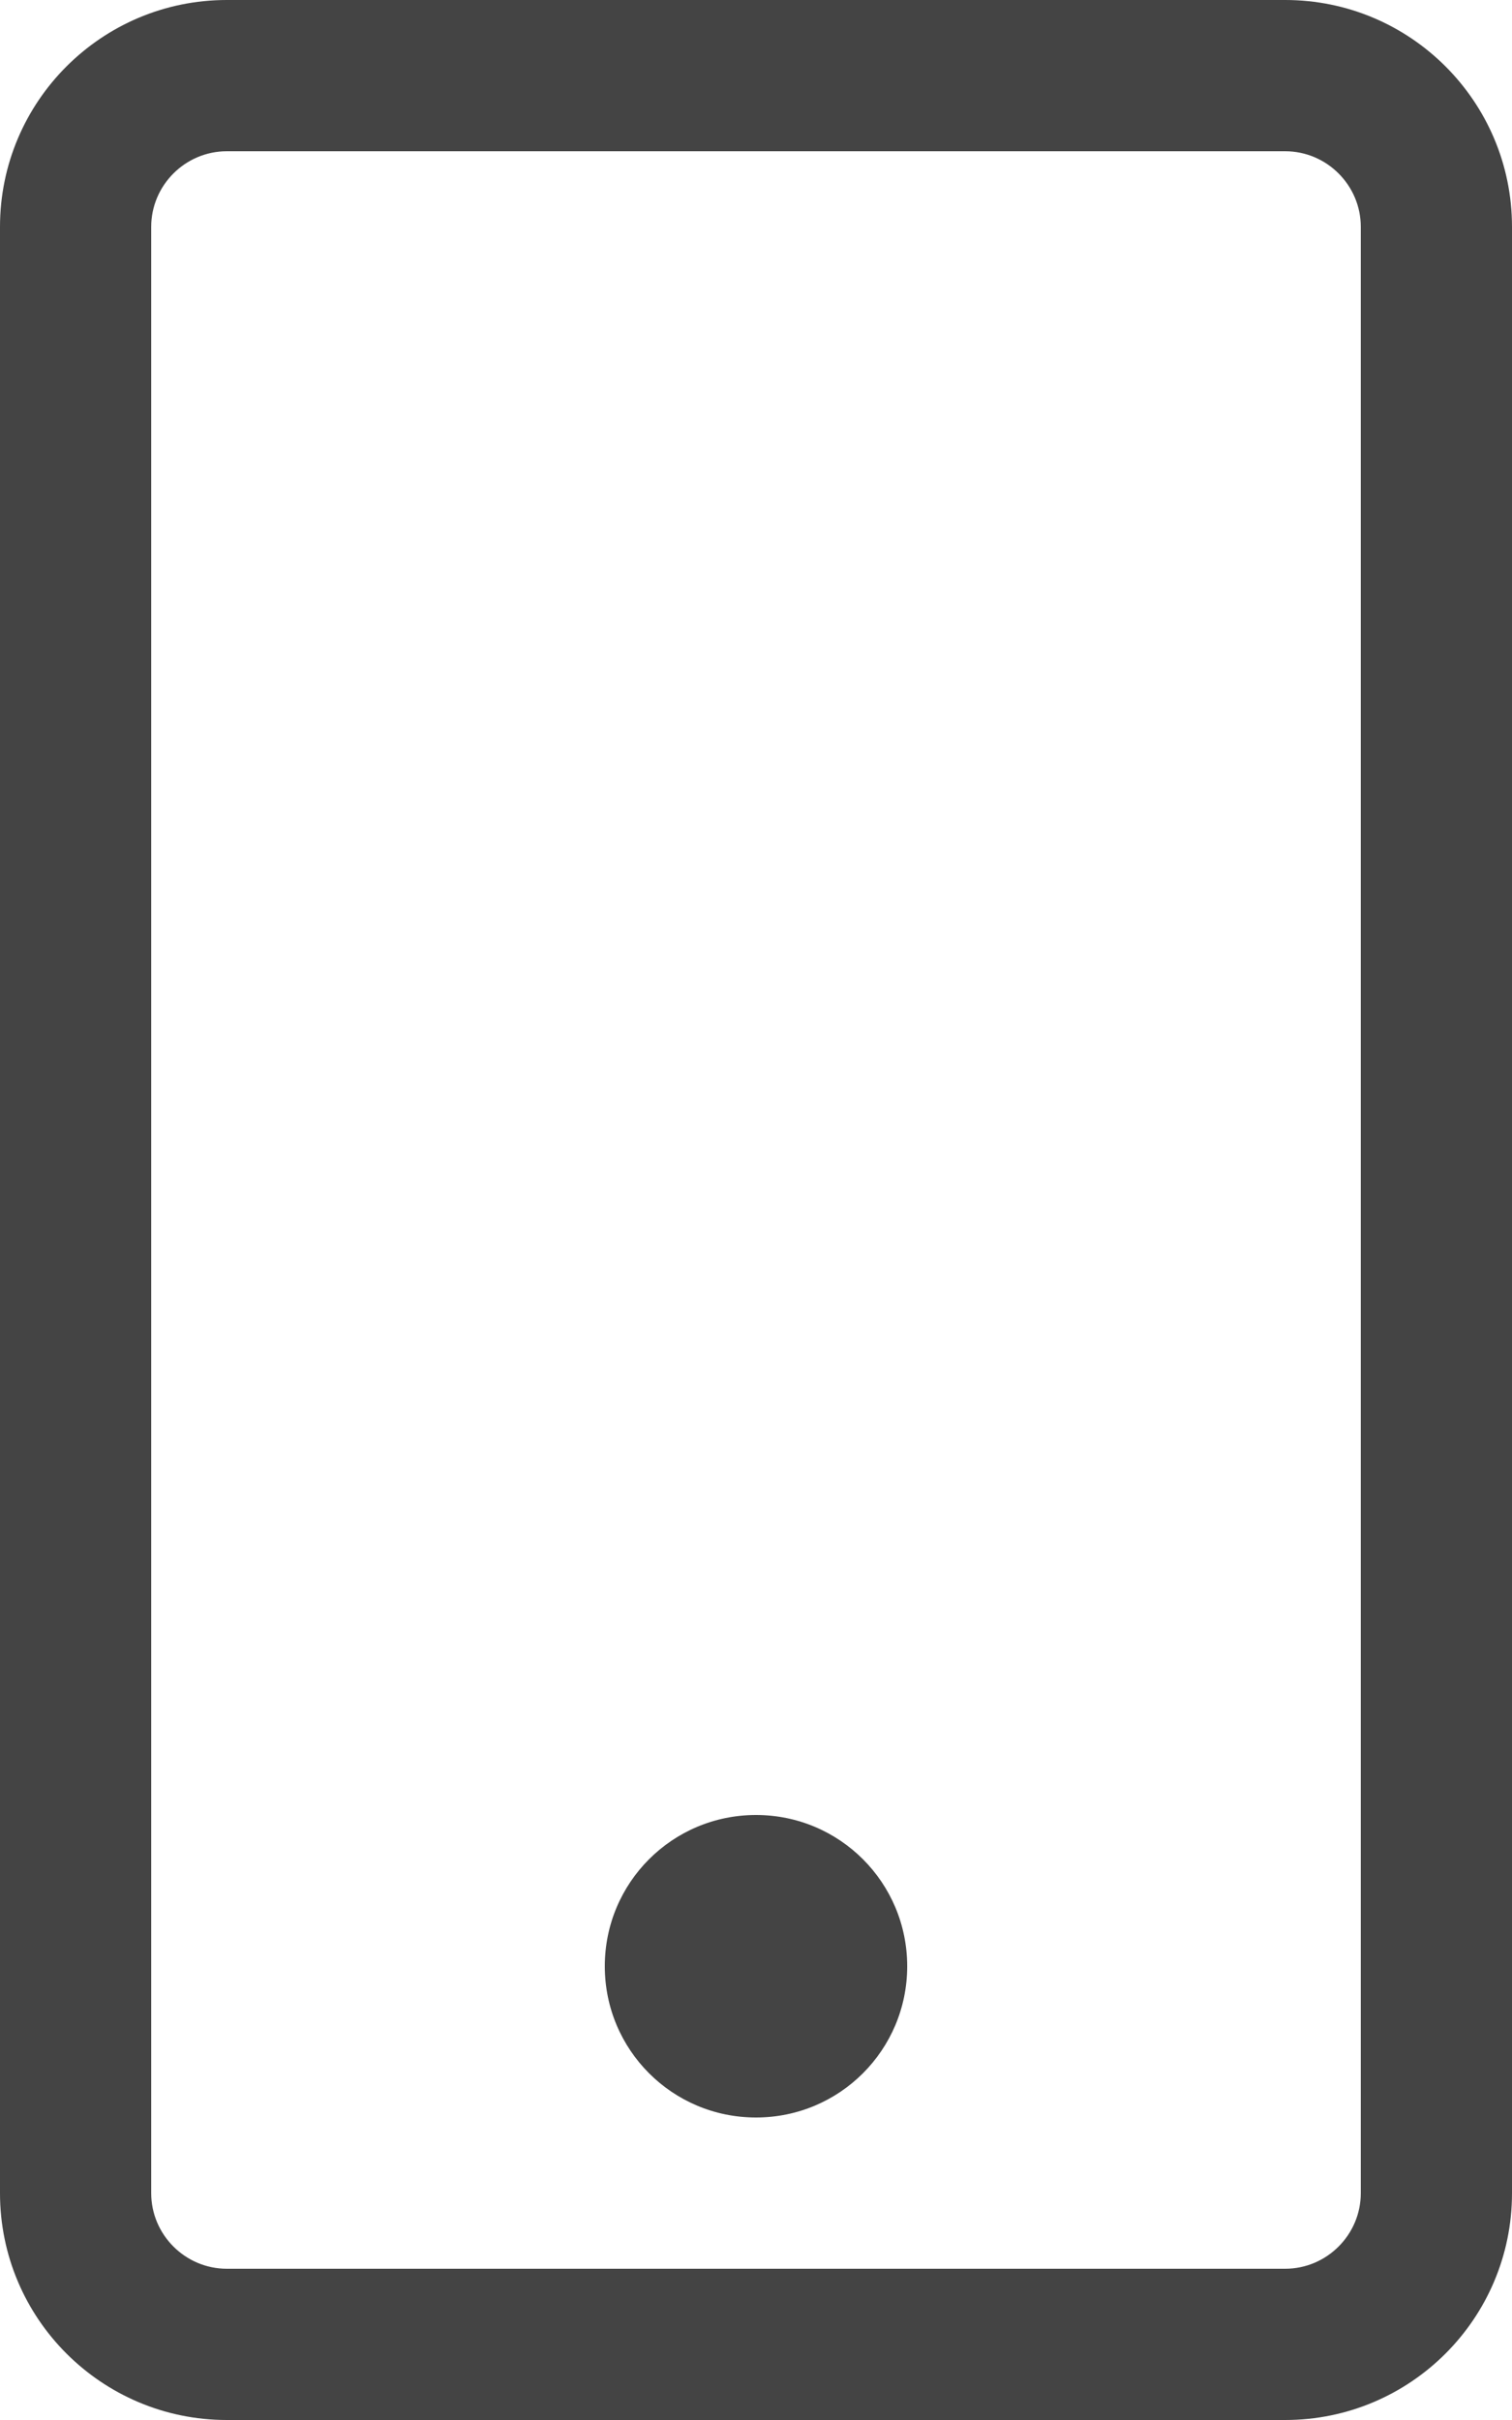 <?xml version="1.0" encoding="utf-8"?>
<!-- Generator: Adobe Illustrator 25.1.0, SVG Export Plug-In . SVG Version: 6.00 Build 0)  -->
<svg version="1.1" id="Layer_1" focusable="false" xmlns="http://www.w3.org/2000/svg" xmlns:xlink="http://www.w3.org/1999/xlink"
	 x="0px" y="0px" viewBox="0 0 320 512" style="enable-background:new 0 0 320 512;" xml:space="preserve">
<style type="text/css">
	.st0{fill:#444444;}
</style>
<path class="st0" d="M192,416c0,17.7-14.3,32-32,32s-32-14.3-32-32s14.3-32,32-32S192,398.3,192,416z M320,48v416
	c0,26.5-21.5,48-48,48H48c-26.5,0-48-21.5-48-48V48C0,21.5,21.5,0,48,0h224C298.5,0,320,21.5,320,48z M288,48c0-8.8-7.2-16-16-16H48
	c-8.8,0-16,7.2-16,16v416c0,8.8,7.2,16,16,16h224c8.8,0,16-7.2,16-16V48z"/>
</svg>
